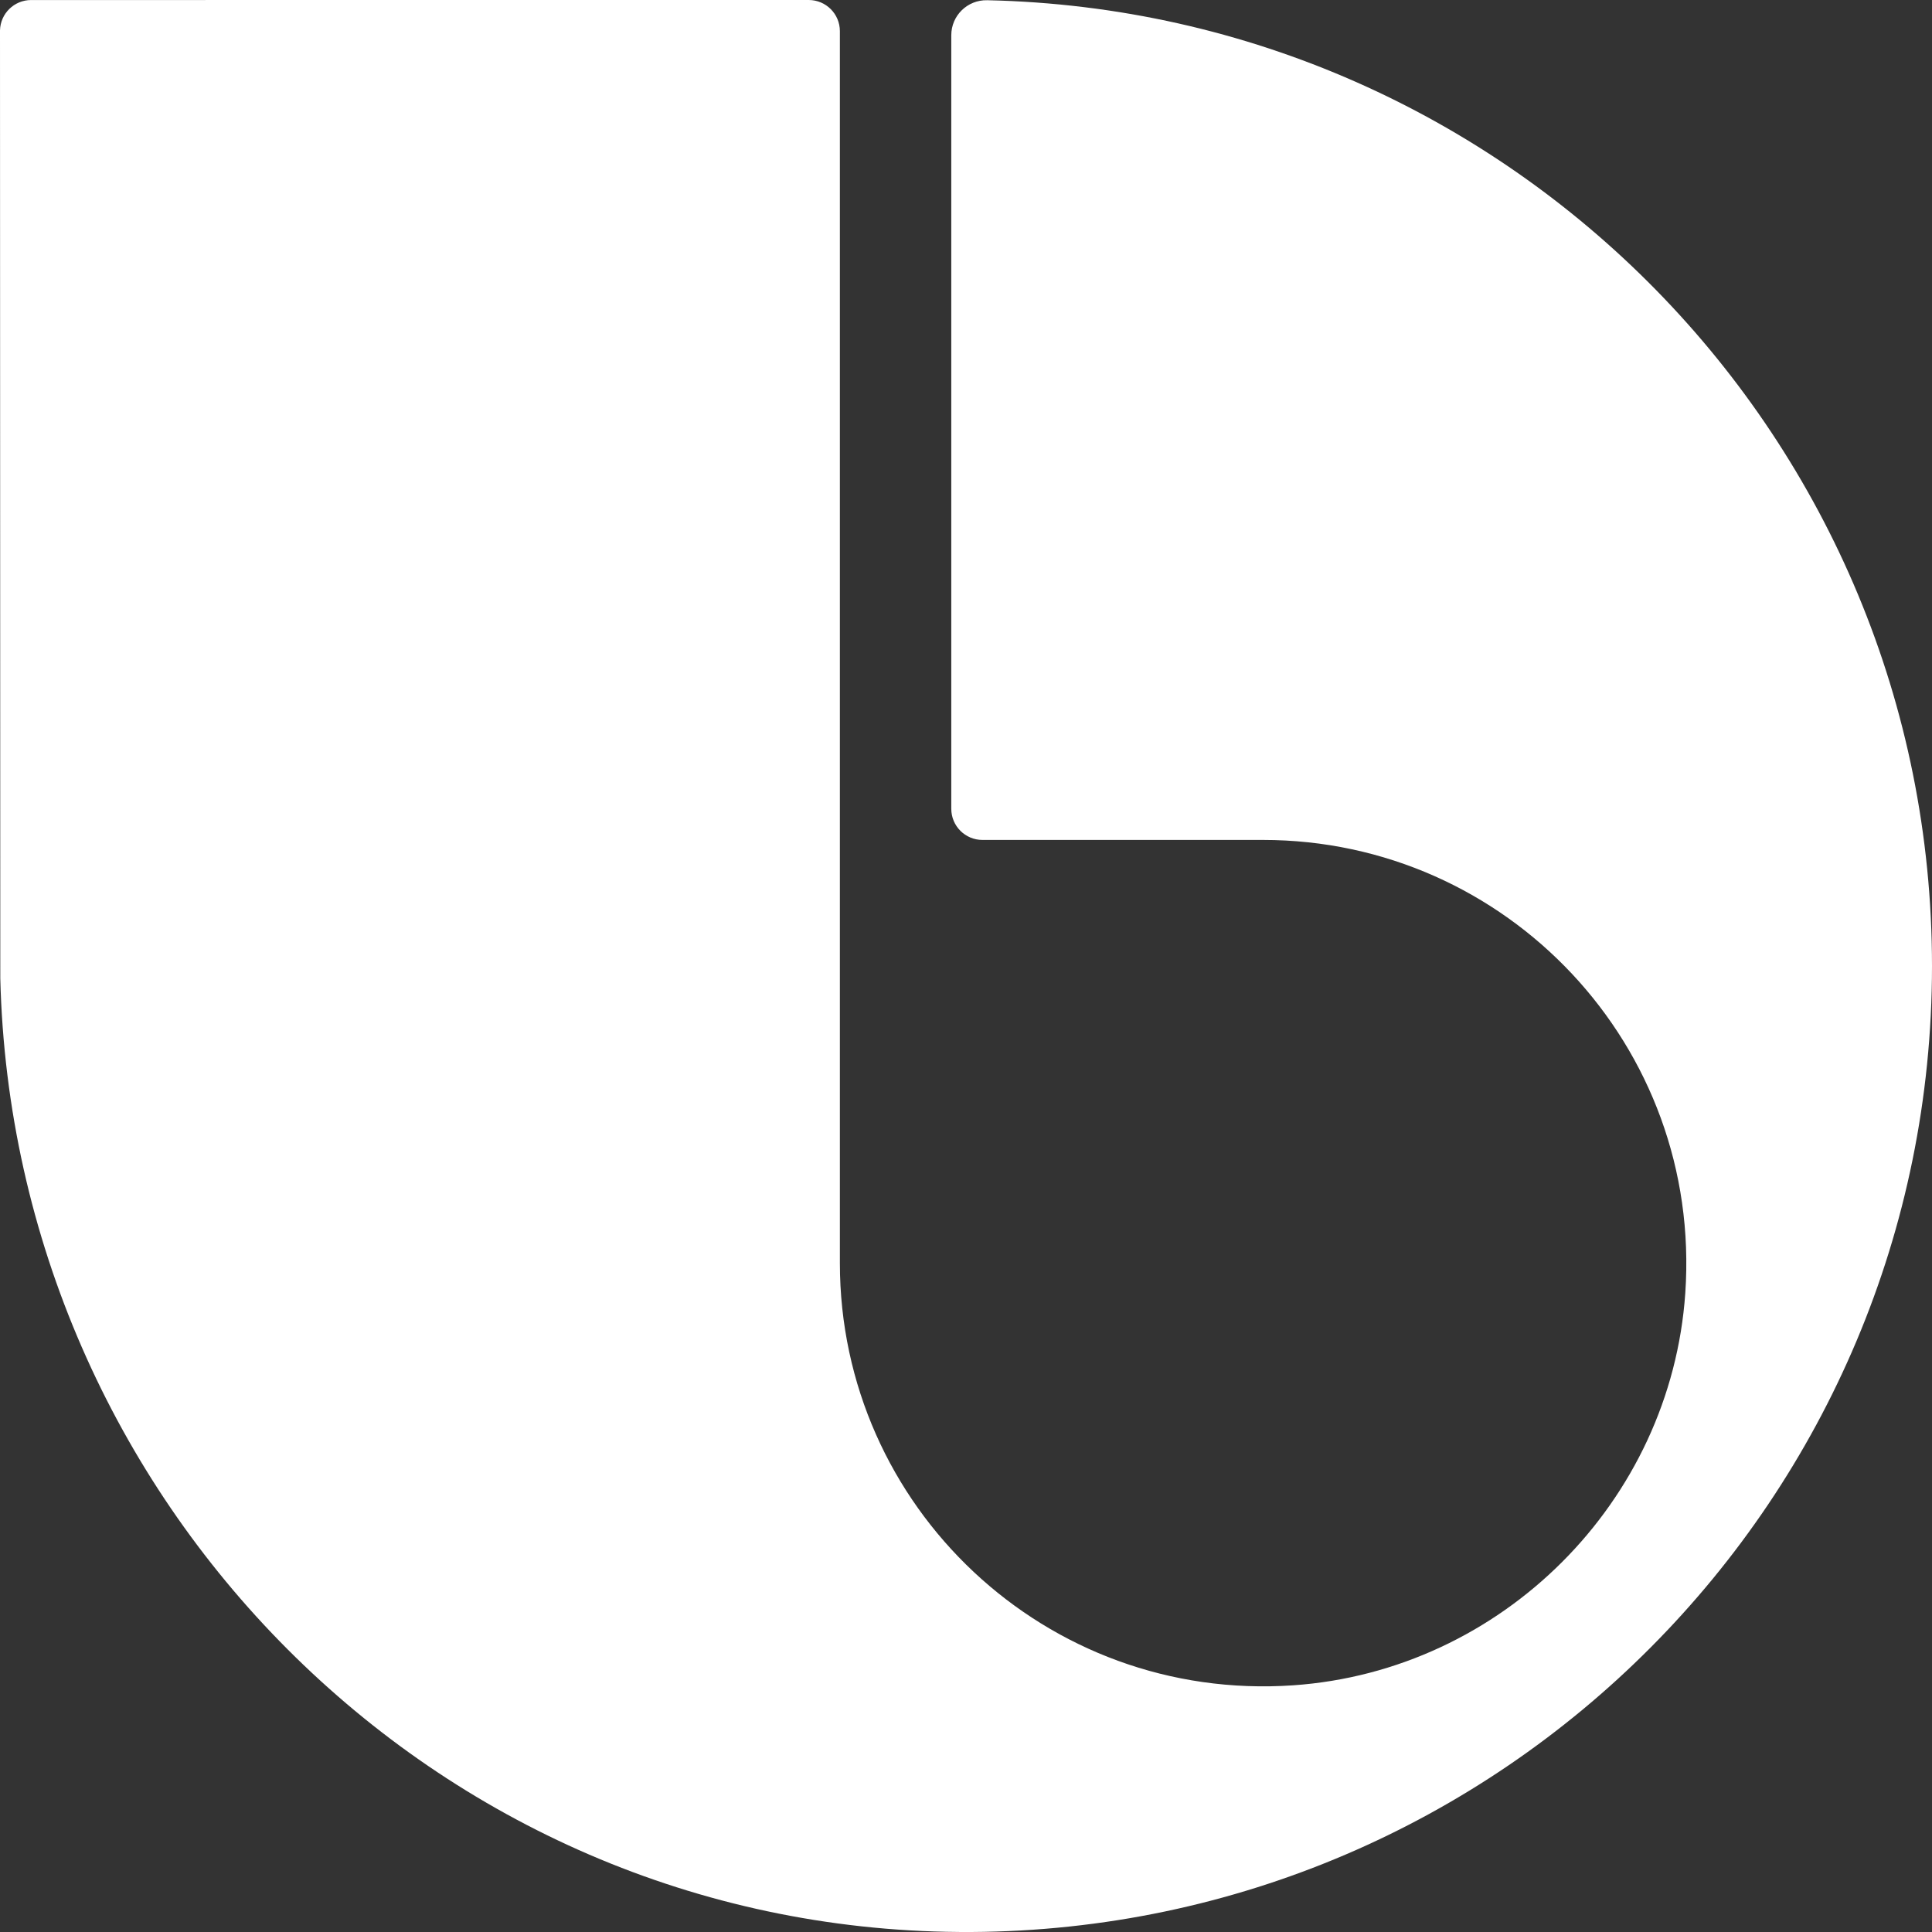 <svg width="60" height="60" viewBox="0 0 60 60" fill="none" xmlns="http://www.w3.org/2000/svg">
<rect x="0" y="0" width="60" height="60" fill="#333333" stroke="none"/>
<g clip-path="url(#clip0_2_331)">
<path d="M0.966 0.001C0.441 0.001 0.013 0.421 0 0.943L0.009 30.383C0.405 46.582 13.484 59.879 29.771 59.999C29.792 60 29.814 60 29.834 60H30.166C46.659 59.91 60 46.513 60 30C60 13.652 46.923 0.359 30.66 0.007H30.653C30.044 -0.005 29.543 0.484 29.543 1.094V25.118C29.543 25.652 29.976 26.085 30.51 26.085H39.226C46.794 26.085 52.867 32.479 52.338 40.16C51.891 46.639 46.64 51.891 40.159 52.339C32.478 52.867 26.083 46.794 26.083 39.226V0.966C26.083 0.433 25.649 0 25.116 0L0.966 0.001Z" fill="white"/>
</g>
<defs>
<clipPath id="clip0_2_331">
<rect width="60" height="60" fill="white"/>
</clipPath>
</defs>
</svg>
